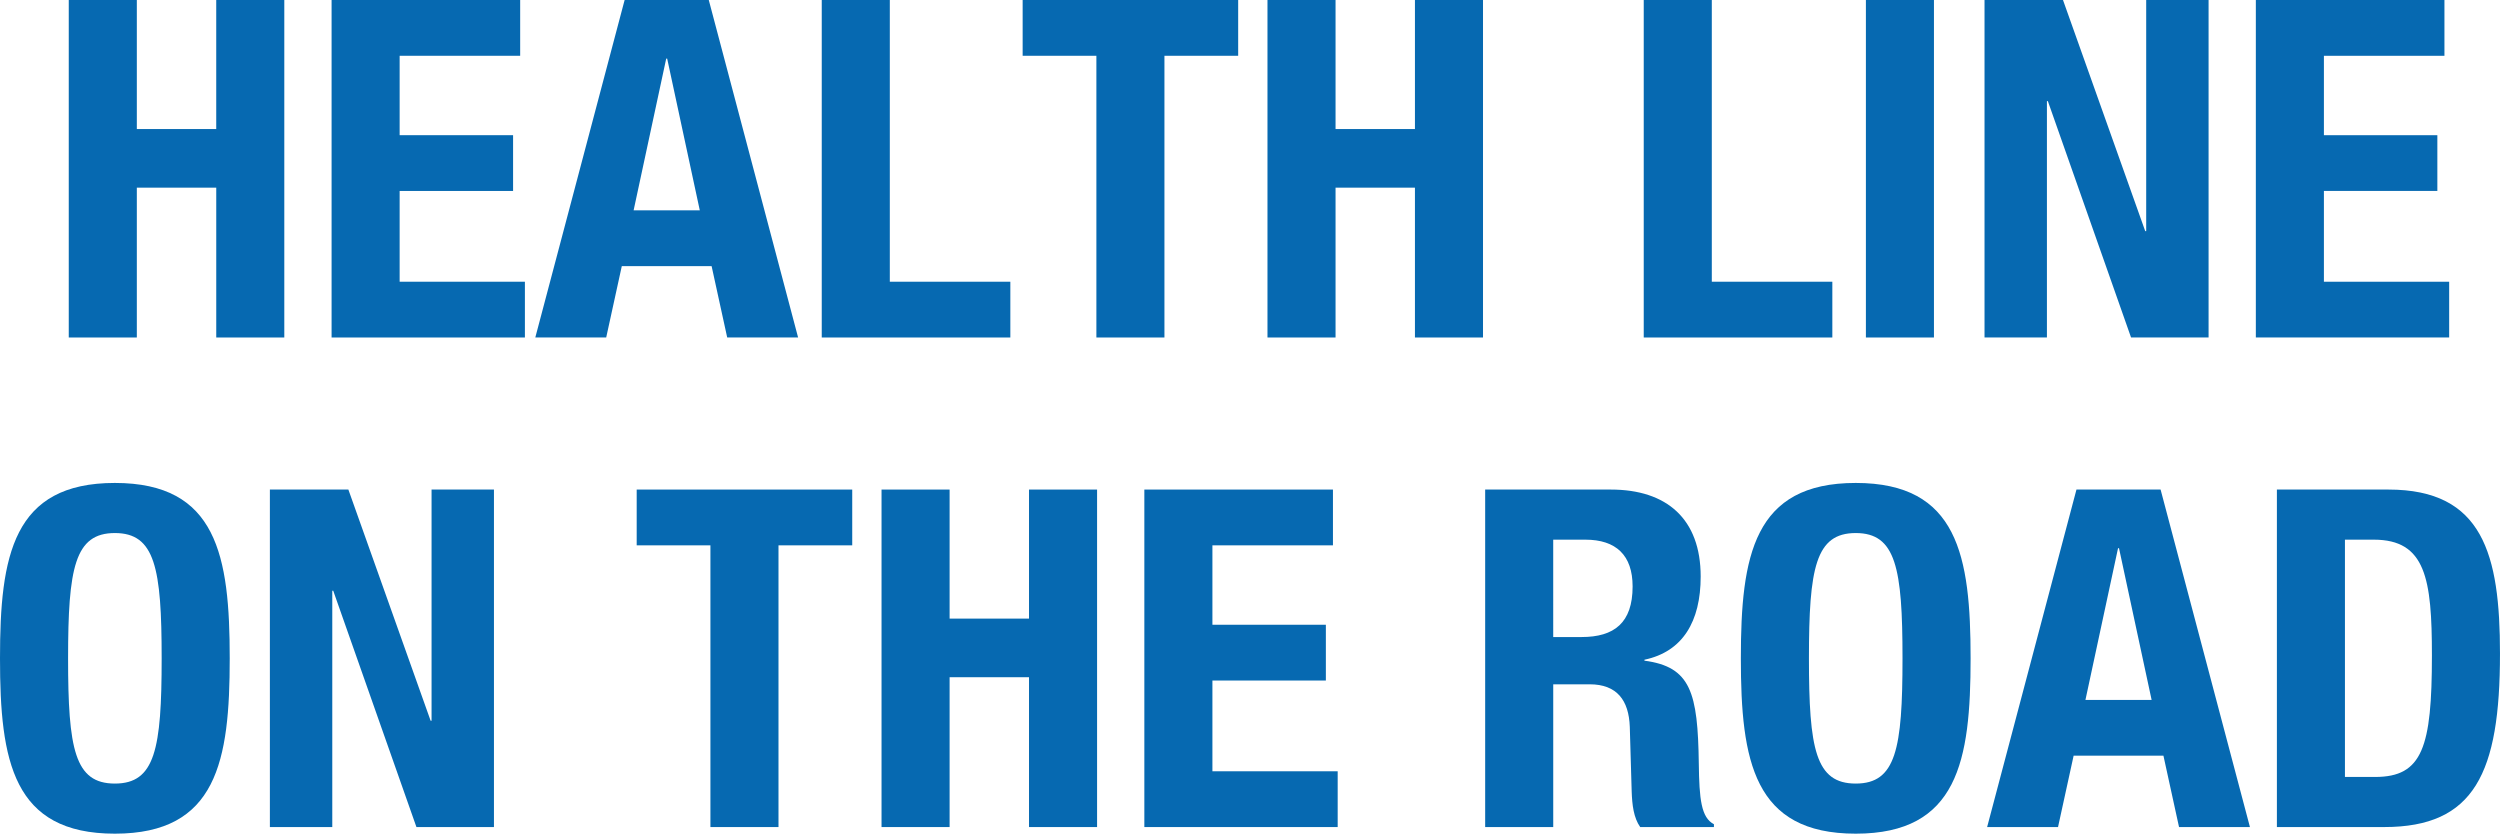 <!-- Generator: Adobe Illustrator 22.0.1, SVG Export Plug-In  -->
<svg version="1.1"
	 xmlns="http://www.w3.org/2000/svg" xmlns:xlink="http://www.w3.org/1999/xlink" xmlns:a="http://ns.adobe.com/AdobeSVGViewerExtensions/3.0/"
	 x="0px" y="0px" width="148.091px" height="49.384px" viewBox="0 0 148.091 49.384"
	 style="enable-background:new 0 0 148.091 49.384;" xml:space="preserve">
<style type="text/css">
	.st0{fill:#0669B1;}
</style>
<defs>
</defs>
<g>
	<path class="st0" d="M4.073,0h4.032v7.644h4.704V0h4.032v19.992H12.81v-8.876H8.105v8.876H4.073V0z"/>
	<path class="st0" d="M30.813,0v3.304h-7.14v4.704h6.72v3.304h-6.72v5.376h7.42v3.304H19.642V0H30.813z"/>
	<path class="st0" d="M37.001,0h4.984l5.292,19.992h-4.2l-0.924-4.228h-5.32l-0.924,4.228h-4.2L37.001,0z M37.533,12.46h3.92
		l-1.932-8.988h-0.057L37.533,12.46z"/>
	<path class="st0" d="M48.677,19.992V0h4.032v16.688h7.14v3.304H48.677z"/>
	<path class="st0" d="M73.345,0v3.304h-4.368v16.688h-4.031V3.304h-4.368V0H73.345z"/>
	<path class="st0" d="M75.081,0h4.032v7.644h4.703V0h4.032v19.992h-4.032v-8.876h-4.703v8.876h-4.032V0z"/>
	<path class="st0" d="M97.369,19.992V0h4.032v16.688h7.14v3.304H97.369z"/>
	<path class="st0" d="M110.529,19.992V0h4.031v19.992H110.529z"/>
	<path class="st0" d="M122.204,0l4.872,13.692h0.057V0h3.695v19.992h-4.592l-4.928-14h-0.056v14h-3.696V0H122.204z"/>
	<path class="st0" d="M144.8,0v3.304h-7.14v4.704h6.72v3.304h-6.72v5.376h7.42v3.304h-11.452V0H144.8z"/>
	<path class="st0" d="M6.804,28.608c6.048,0,6.804,4.312,6.804,10.388c0,6.076-0.756,10.388-6.804,10.388S0,45.072,0,38.996
		C0,32.92,0.756,28.608,6.804,28.608z M6.804,46.416c2.38,0,2.772-2.044,2.772-7.42c0-5.348-0.393-7.42-2.772-7.42
		s-2.771,2.072-2.771,7.42C4.032,44.372,4.424,46.416,6.804,46.416z"/>
	<path class="st0" d="M20.636,29l4.872,13.692h0.056V29h3.696v19.992h-4.592l-4.929-14h-0.056v14h-3.696V29H20.636z"/>
	<path class="st0" d="M50.483,29v3.304h-4.368v16.688h-4.032V32.304h-4.368V29H50.483z"/>
	<path class="st0" d="M52.219,29h4.032v7.644h4.704V29h4.032v19.992h-4.032v-8.876h-4.704v8.876h-4.032V29z"/>
	<path class="st0" d="M78.959,29v3.304h-7.14v4.704h6.72v3.304h-6.72v5.376h7.42v3.304H67.787V29H78.959z"/>
	<path class="st0" d="M87.975,29h7.448c3.304,0,5.319,1.736,5.319,5.152c0,2.66-1.063,4.452-3.332,4.928v0.056
		c2.744,0.364,3.164,1.876,3.221,6.104c0.027,2.1,0.14,3.192,0.896,3.584v0.168h-4.368c-0.392-0.56-0.476-1.316-0.504-2.1
		l-0.112-3.836c-0.056-1.568-0.756-2.52-2.38-2.52h-2.155v8.456h-4.032V29z M92.007,37.736h1.68c1.932,0,3.023-0.84,3.023-2.996
		c0-1.848-0.979-2.772-2.8-2.772h-1.903V37.736z"/>
	<path class="st0" d="M109.927,28.608c6.048,0,6.804,4.312,6.804,10.388c0,6.076-0.756,10.388-6.804,10.388
		c-6.049,0-6.805-4.312-6.805-10.388C103.122,32.92,103.878,28.608,109.927,28.608z M109.927,46.416c2.38,0,2.771-2.044,2.771-7.42
		c0-5.348-0.392-7.42-2.771-7.42c-2.381,0-2.772,2.072-2.772,7.42C107.154,44.372,107.546,46.416,109.927,46.416z"/>
	<path class="st0" d="M123.002,29h4.984l5.292,19.992h-4.2l-0.924-4.228h-5.32l-0.924,4.228h-4.2L123.002,29z M123.534,41.46h3.92
		l-1.932-8.988h-0.057L123.534,41.46z"/>
	<path class="st0" d="M134.875,29h6.607c5.6,0,6.608,3.836,6.608,9.716c0,7.084-1.513,10.276-6.86,10.276h-6.355V29z
		 M138.906,46.024h1.792c2.8,0,3.36-1.764,3.36-7.196c0-4.536-0.364-6.86-3.444-6.86h-1.708V46.024z"/>
</g>
</svg>